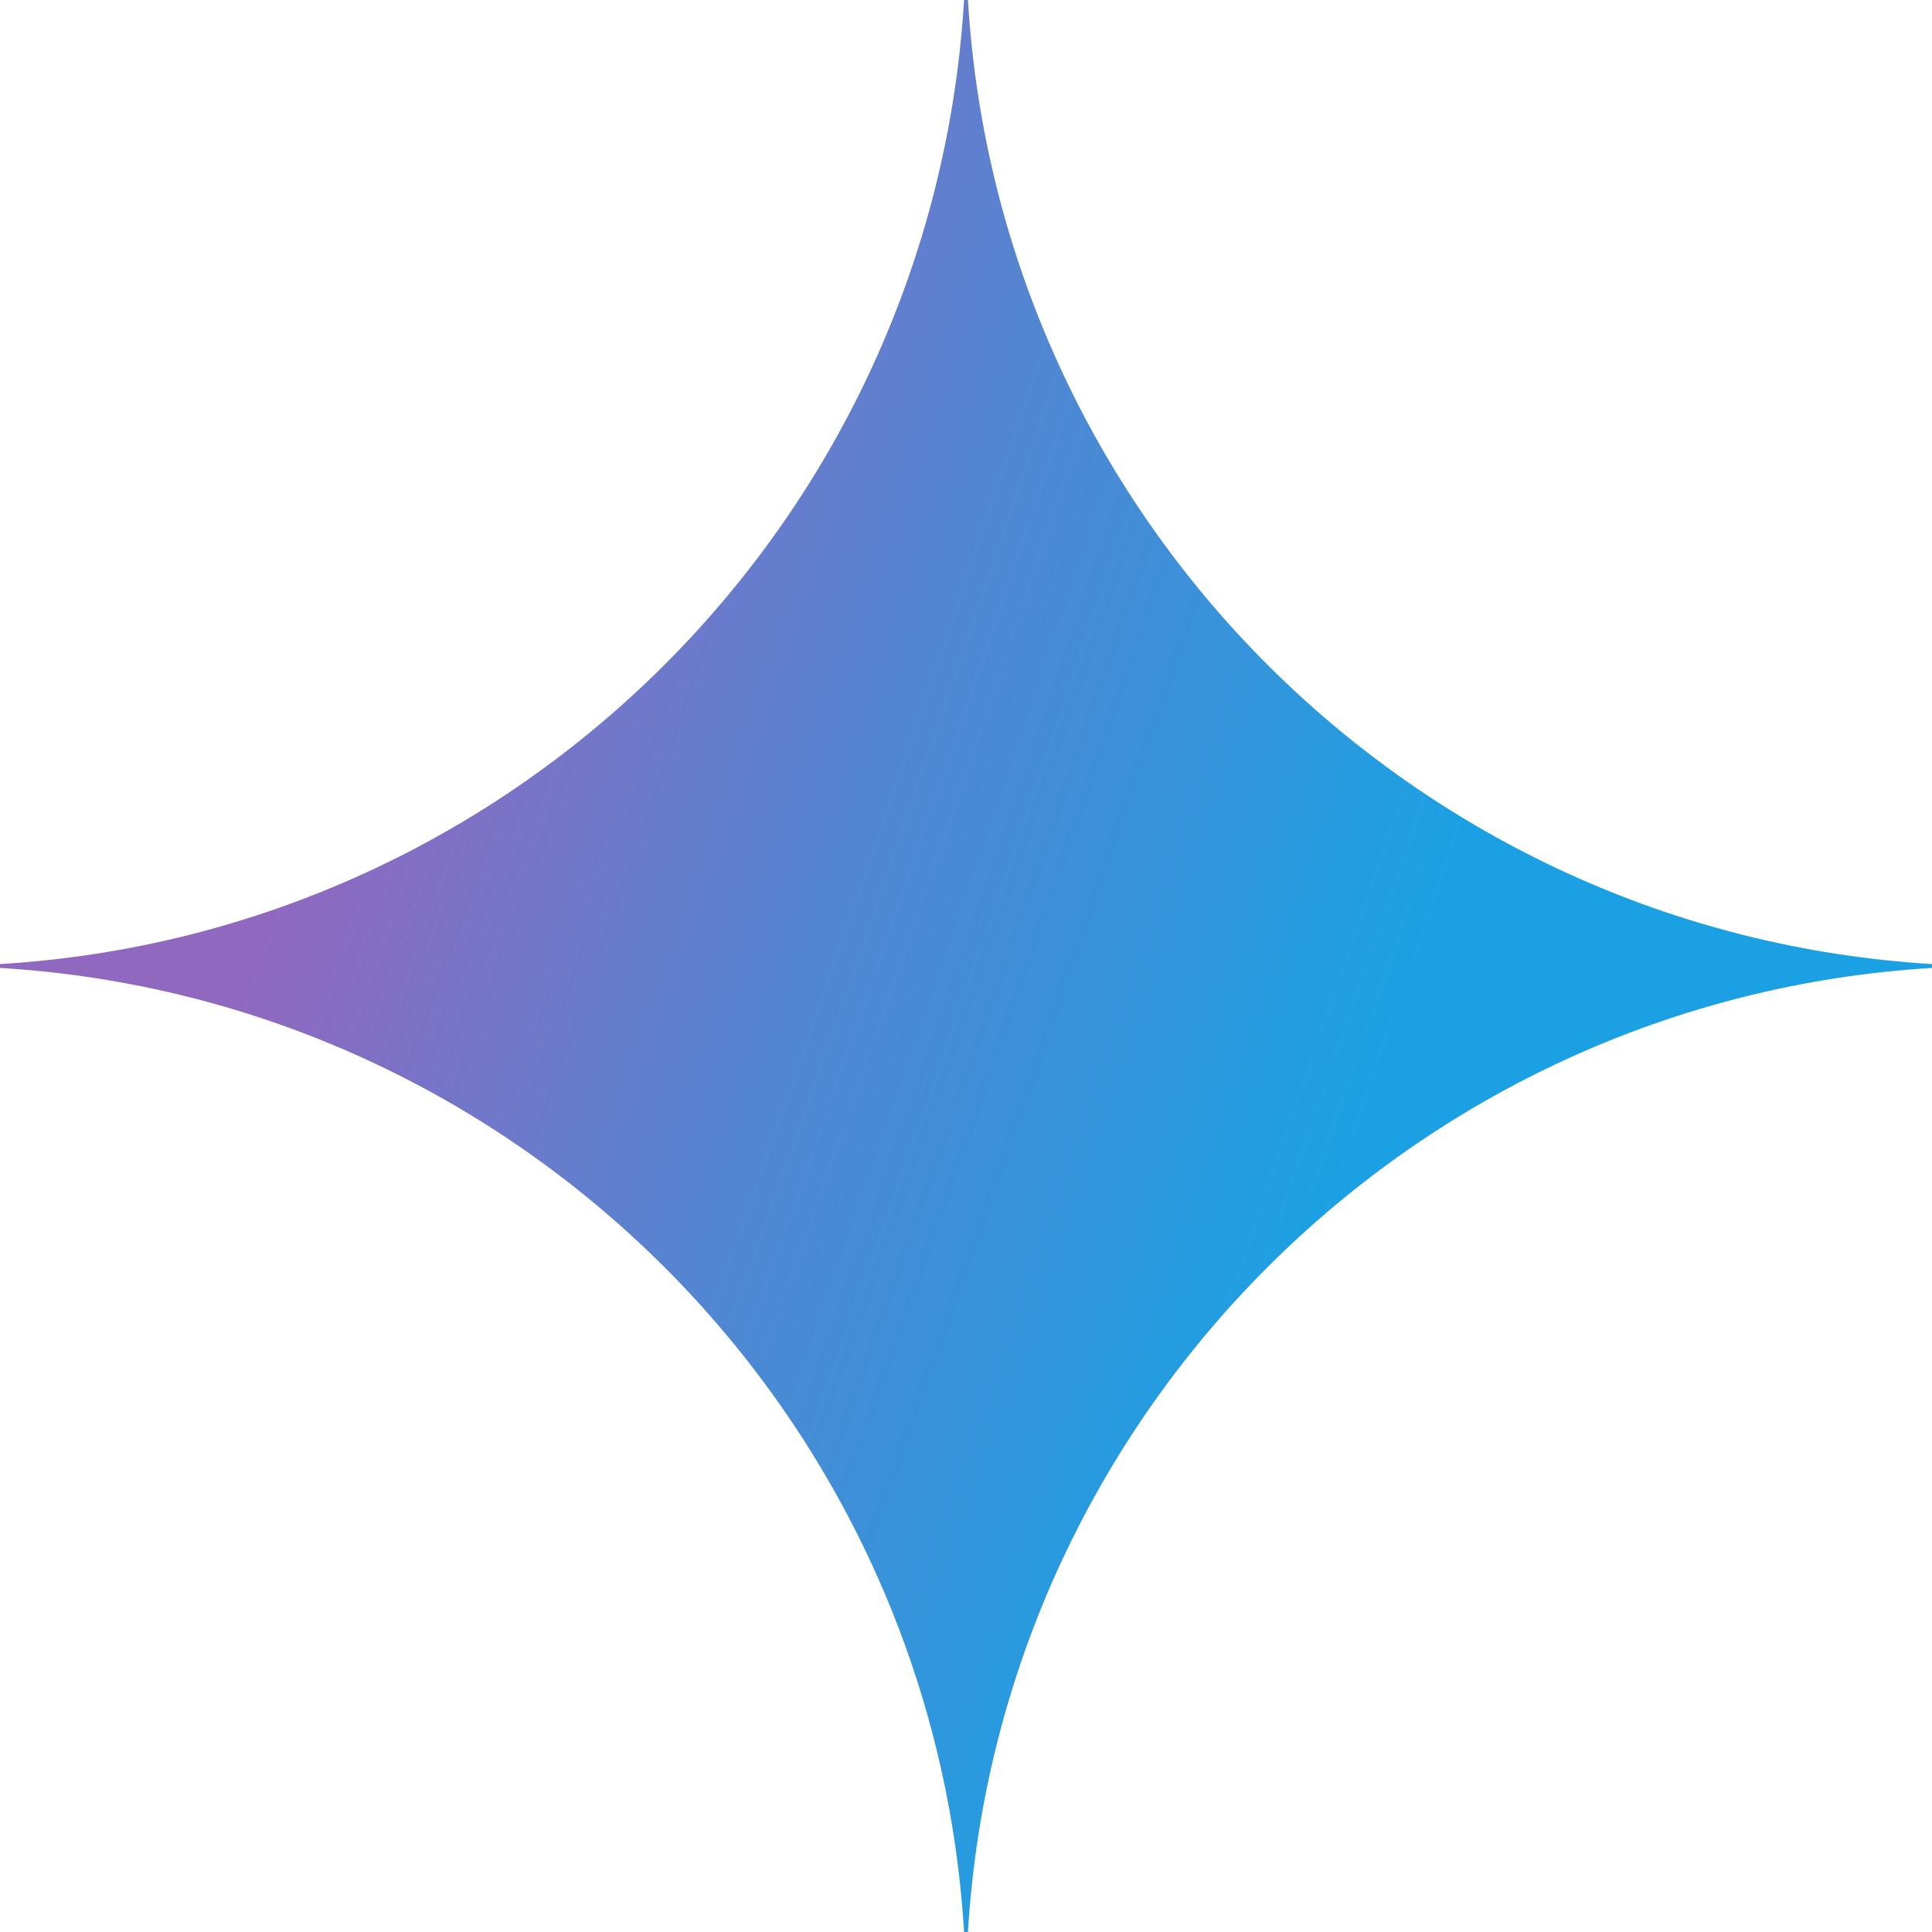 <?xml version="1.0" encoding="UTF-8"?> <svg xmlns="http://www.w3.org/2000/svg" width="20" height="20" viewBox="0 0 20 20" fill="none"><g clip-path="url(#clip0_1559_8421)"><path d="M20 10.02C14.636 10.343 10.343 14.636 10.02 20H9.98C9.657 14.636 5.364 10.343 0 10.02V9.98C5.364 9.657 9.657 5.364 9.98 0H10.02C10.343 5.364 14.636 9.657 20 9.98V10.02Z" fill="url(#paint0_radial_1559_8421)"></path></g><defs><radialGradient id="paint0_radial_1559_8421" cx="0" cy="0" r="1" gradientUnits="userSpaceOnUse" gradientTransform="translate(2 7.5) rotate(19.855) scale(19.138 153.308)"><stop offset="0.07" stop-color="#9168C0"></stop><stop offset="0.34" stop-color="#5684D1"></stop><stop offset="0.67" stop-color="#1BA1E3"></stop></radialGradient><clipPath id="clip0_1559_8421"><rect width="20" height="20" fill="white"></rect></clipPath></defs></svg> 
